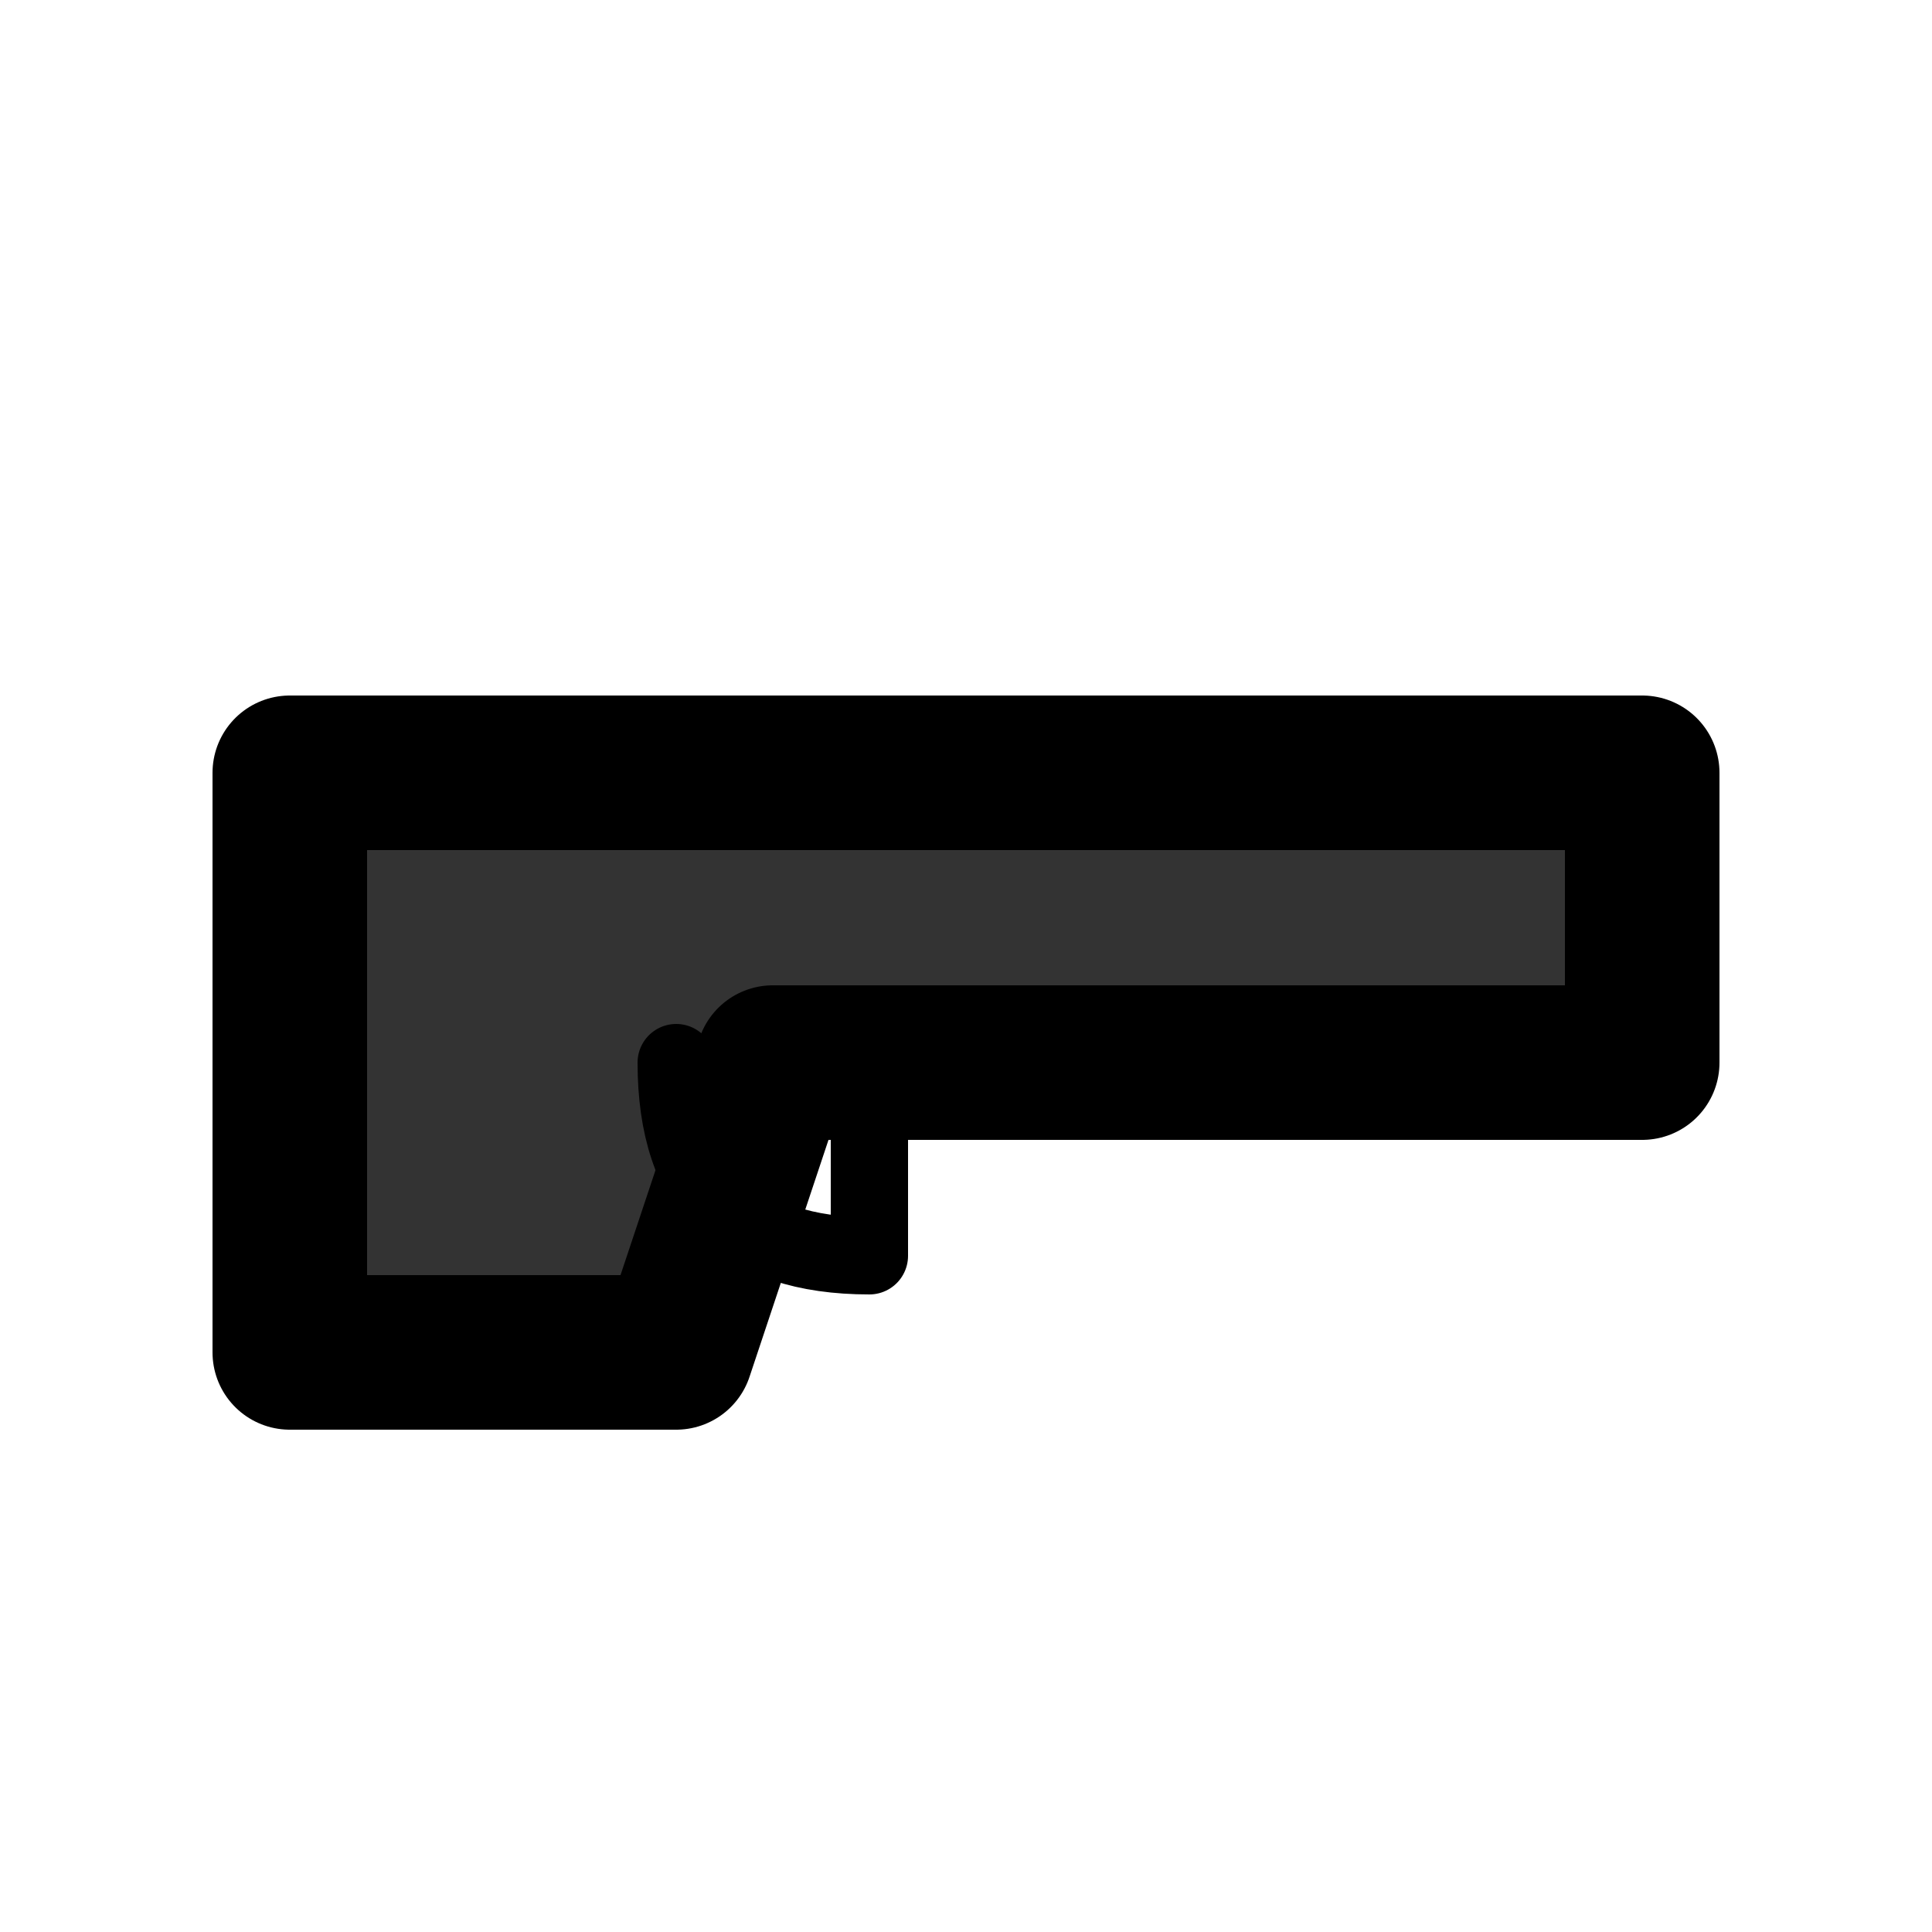 <svg xmlns="http://www.w3.org/2000/svg" viewBox="0 0 100 100" fill="none" stroke="black" stroke-width="8" stroke-linecap="round" stroke-linejoin="round">
  <!-- Pistol Shape -->
  <path d="M15,40 L15,70 L35,70 L40,55 L85,55 L85,40 Z" fill="#333" stroke="none" />
  <path d="M15,40 L15,70 L35,70 L40,55 L85,55 L85,40 Z" stroke="#000" fill="none" />
  <!-- Trigger Guard -->
  <path d="M35,55 Q35,65 45,65 L45,55" stroke="#000" fill="none" stroke-width="4" />
  <!-- Barrel Detail -->
  <line x1="85" y1="45" x2="85" y2="50" stroke="#000" stroke-width="4" />
</svg>
